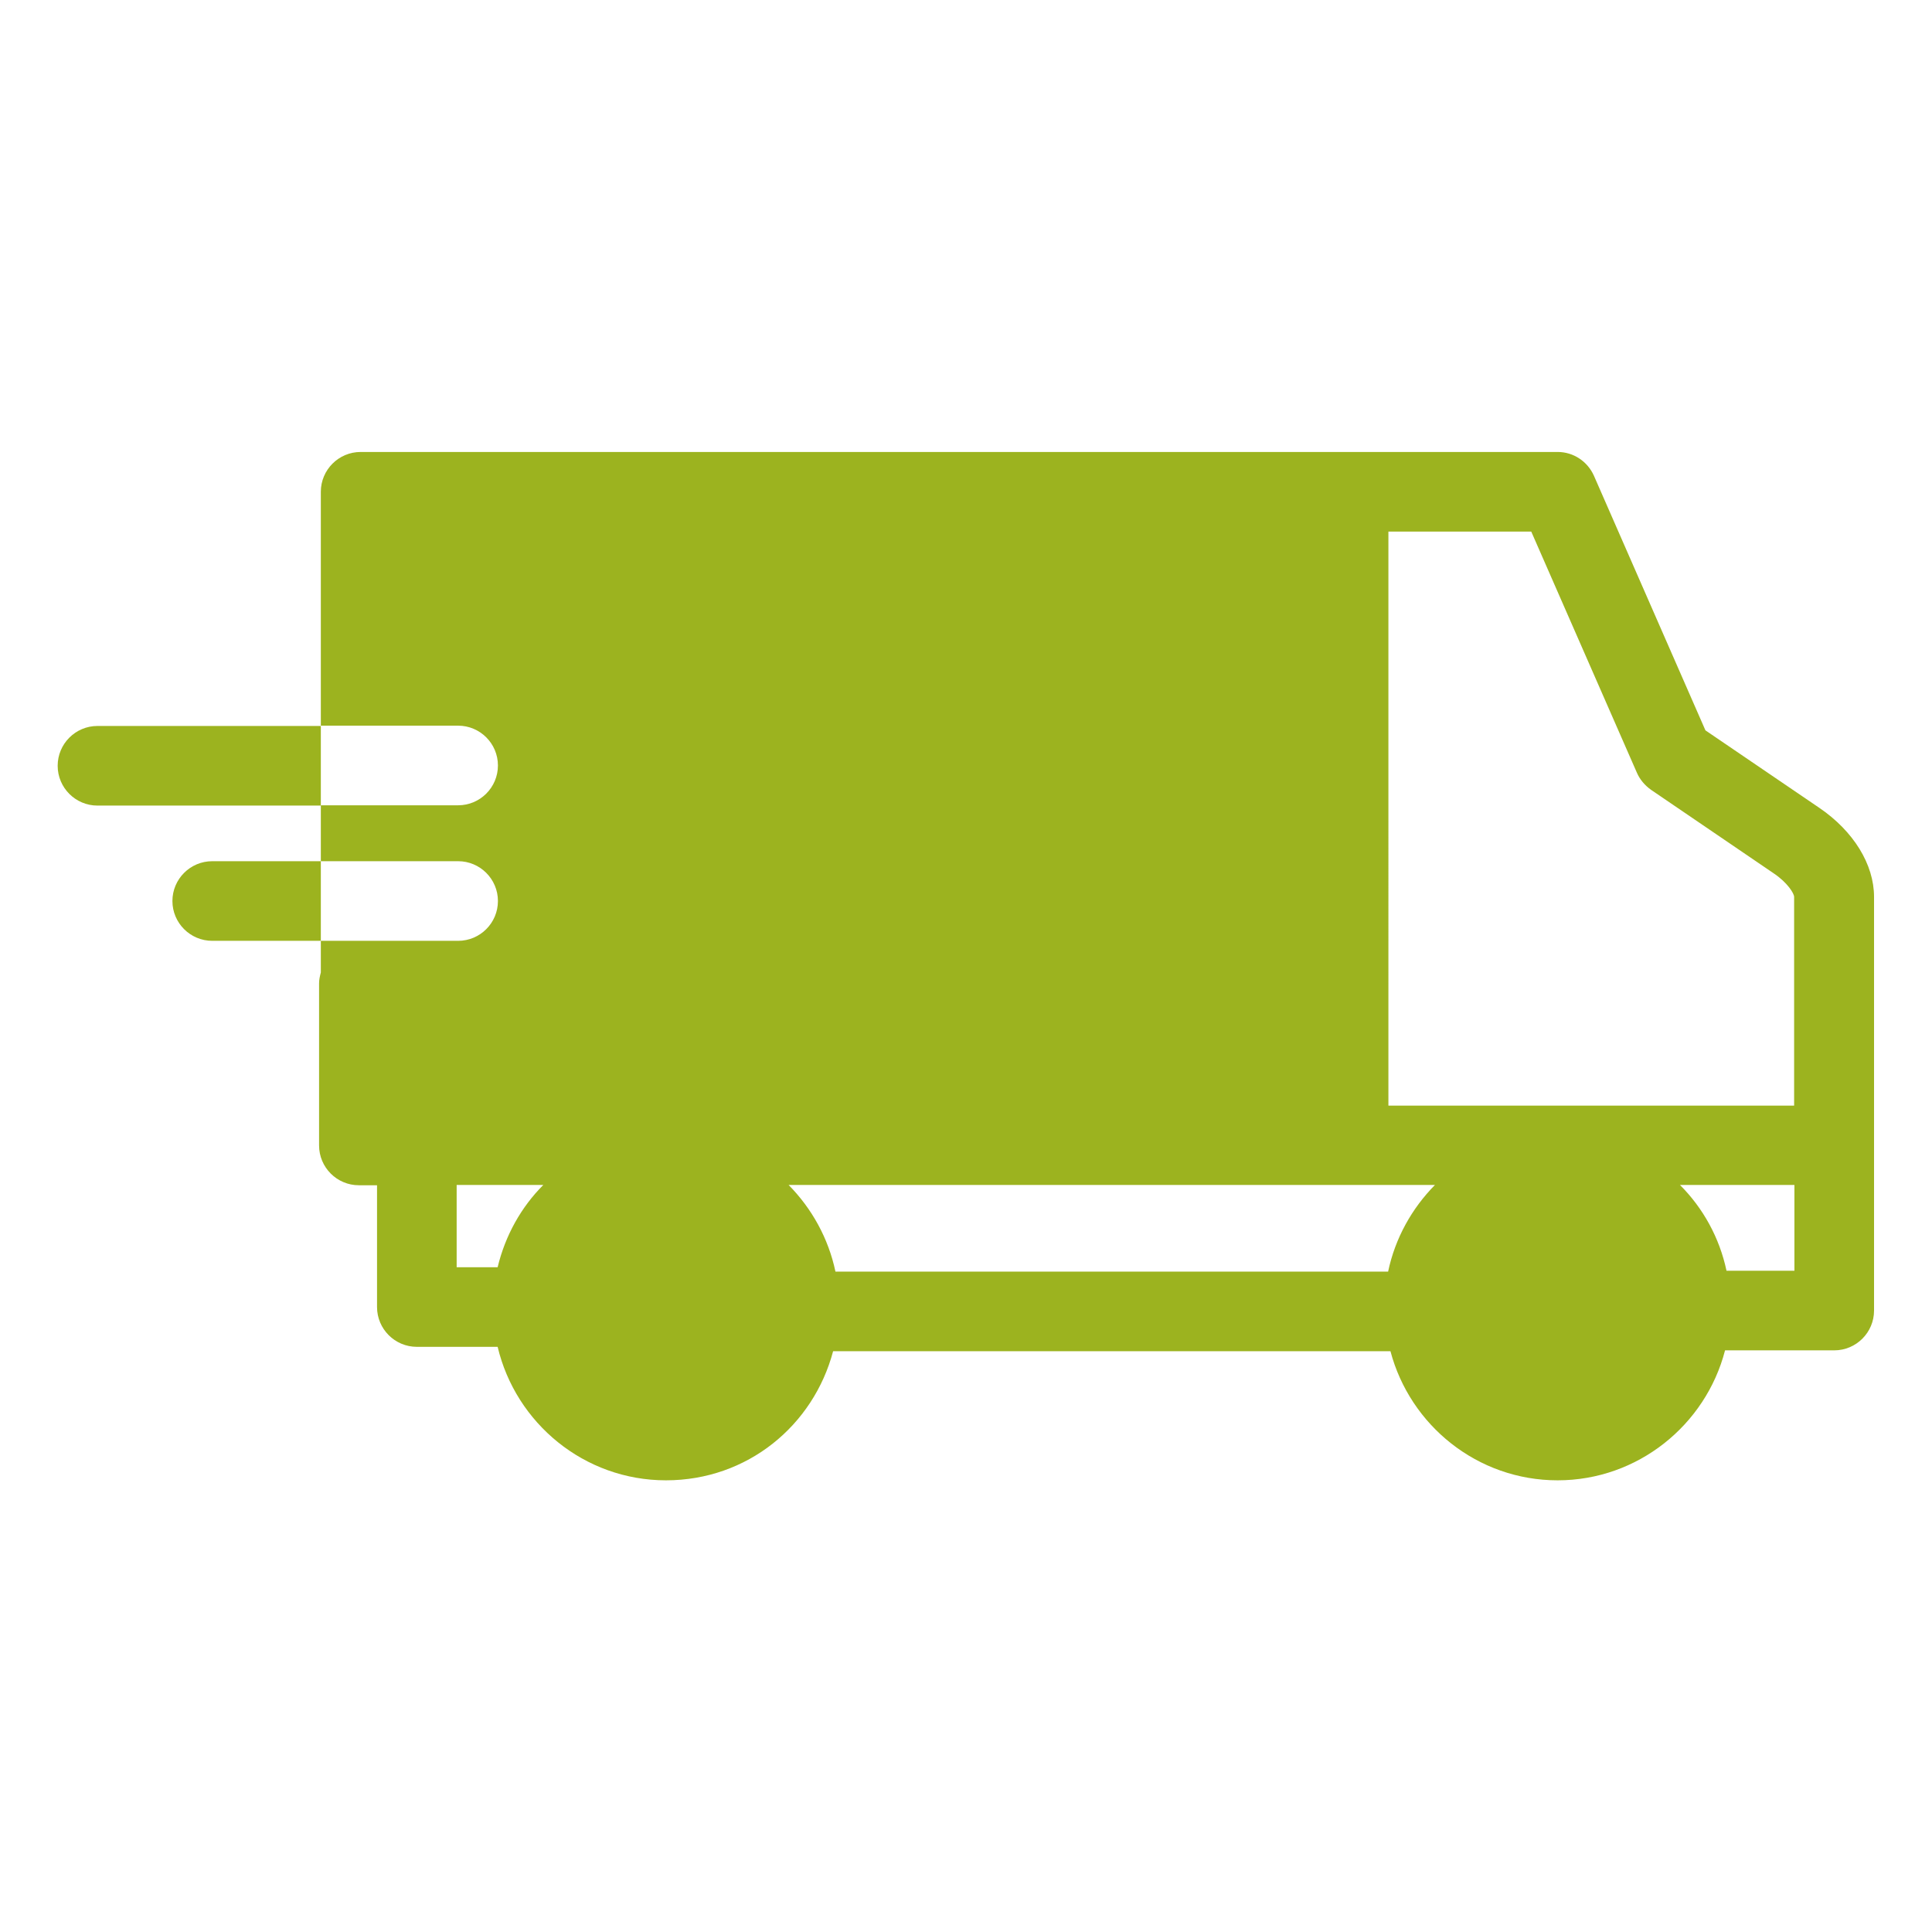 <svg xmlns="http://www.w3.org/2000/svg" id="Vrstva_1" viewBox="0 0 66 66"><defs><style>.cls-1{fill:#9cb31f;}</style></defs><path class="cls-1" d="M62.14,27.59l-3.88-2.64-3.81-8.7c-.22-.49-.7-.81-1.24-.81H12.32c-.75,0-1.36,.61-1.36,1.36v7.99h4.69c.75,0,1.36,.61,1.36,1.36s-.61,1.36-1.36,1.36h-4.69v1.91h4.69c.75,0,1.36,.61,1.36,1.36s-.61,1.36-1.36,1.36h-4.69v1.08c-.03,.12-.06,.24-.06,.37v5.54c0,.75,.61,1.36,1.36,1.36h.62v4.16c0,.75,.61,1.36,1.36,1.36h2.76c.62,2.61,2.96,4.56,5.75,4.56s5.04-1.88,5.71-4.41h19.04c.67,2.53,2.97,4.41,5.71,4.41s5.06-1.89,5.72-4.44h3.73c.75,0,1.36-.61,1.36-1.36v-14.13c0-1.11-.7-2.25-1.88-3.05Zm-45.14,15.7h-1.4v-2.81h2.96c-.76,.76-1.3,1.73-1.56,2.81Zm30.42,.15H28.54c-.24-1.14-.81-2.16-1.6-2.96h22.08c-.79,.8-1.36,1.82-1.6,2.96Zm13.88-.03h-2.32c-.24-1.13-.8-2.14-1.59-2.93h3.91v2.93Zm0-5.64h-13.87V18.16h4.88l3.61,8.24c.1,.23,.27,.43,.48,.58l4.2,2.86c.46,.31,.69,.68,.69,.8v7.13Z"></path><path class="cls-1" d="M7.25,29.42c-.75,0-1.36,.61-1.36,1.36s.61,1.36,1.36,1.36h3.71v-2.72h-3.71Z"></path><path class="cls-1" d="M3.33,24.8c-.75,0-1.36,.61-1.36,1.36s.61,1.36,1.36,1.36h7.63v-2.72H3.33Z"></path></svg>
